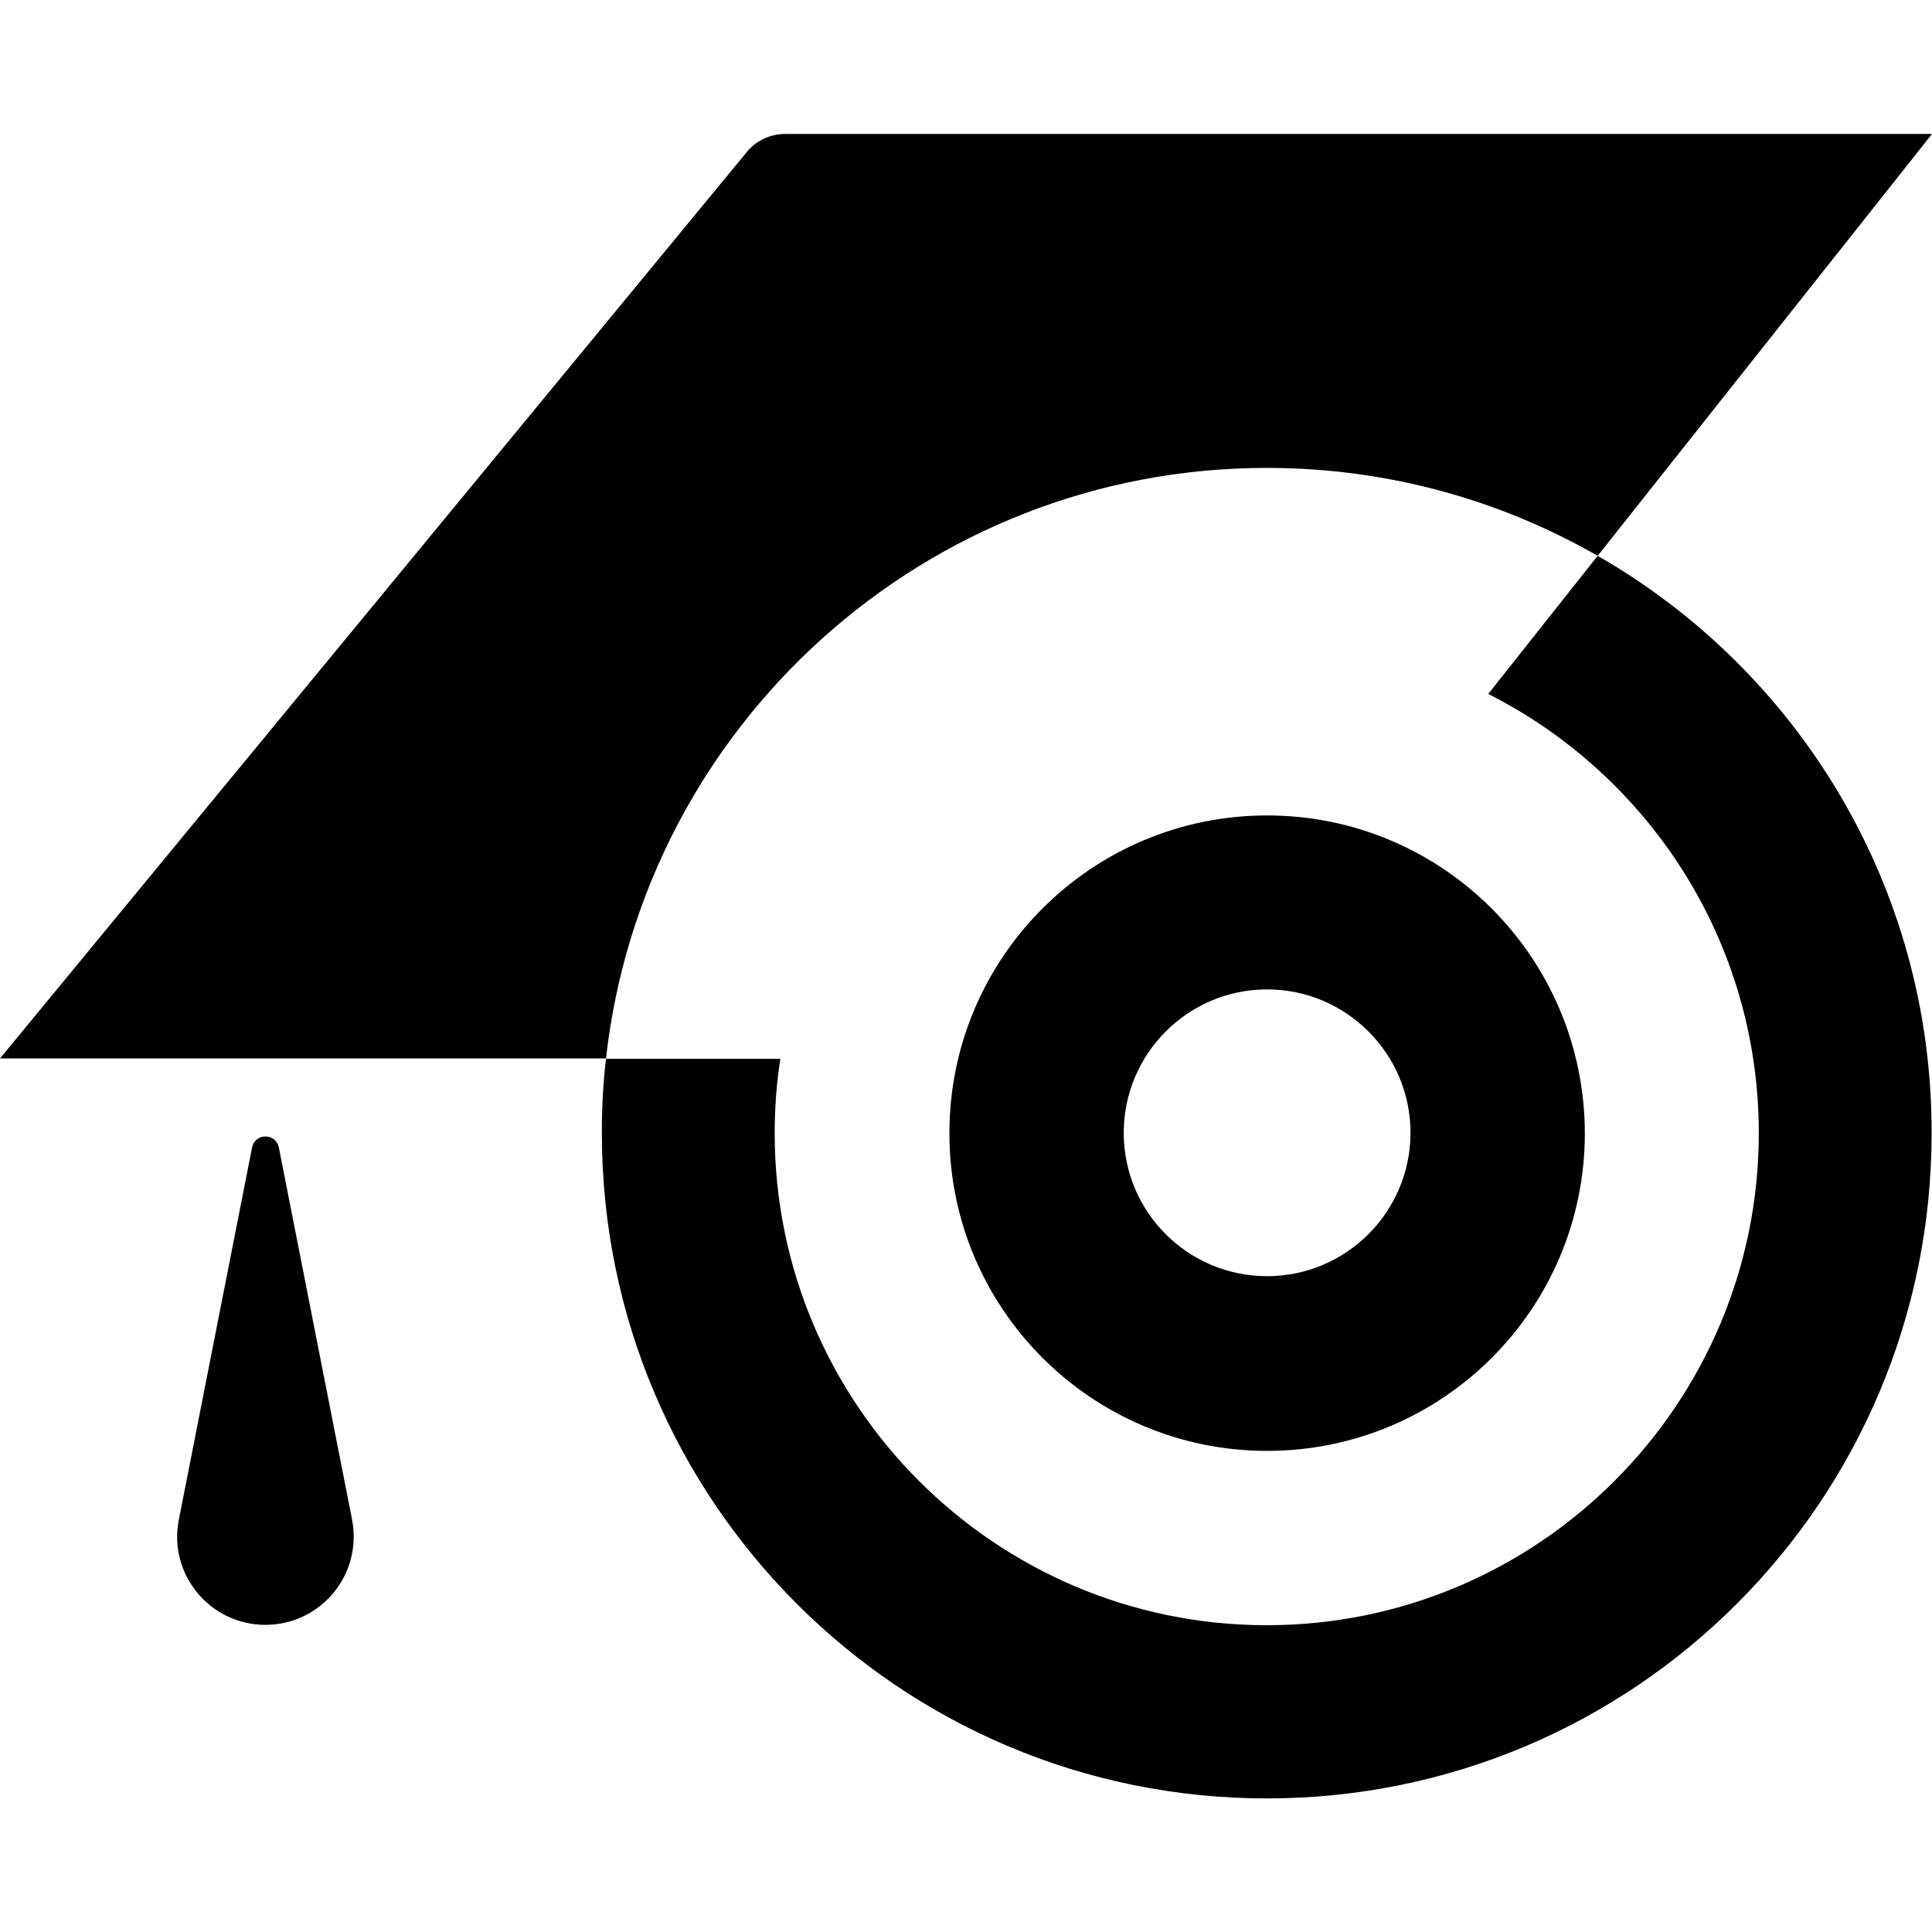 <?xml version="1.0" encoding="utf-8"?>
<!-- Generator: Adobe Illustrator 27.9.4, SVG Export Plug-In . SVG Version: 9.03 Build 54784)  -->
<svg version="1.1" id="Layer_1" xmlns="http://www.w3.org/2000/svg" xmlns:xlink="http://www.w3.org/1999/xlink" x="0px" y="0px"
	 viewBox="0 0 512 512" style="enable-background:new 0 0 512 512;" xml:space="preserve">
<g>
	<path d="M423.4,147.3l-29,36.6c42.5,21.5,71.7,65.5,71.7,116.4c0,71.9-58.5,130.4-130.4,130.4s-130.4-58.5-130.4-130.4
		c0-6.7,0.5-13.3,1.5-19.7h-46.2c-0.8,6.5-1.1,13.1-1.1,19.7c0,97.4,78.9,176.3,176.2,176.3c97.4,0,176.2-78.9,176.2-176.3
		C512,234.8,476.4,177.7,423.4,147.3z"/>
	<path d="M70.3,430.6L70.3,430.6c-14.7,0-25.8-13.5-22.9-27.9l19.4-98.6c0.8-3.9,6.3-3.9,7.1,0l19.4,98.6
		C96.1,417.2,85.1,430.6,70.3,430.6z"/>
	<path d="M512,35.5l-88.6,111.8c-25.8-14.8-55.7-23.3-87.7-23.3c-90.6,0-165.3,68.5-175.1,156.5H0L197.9,40.3
		c2.5-3.1,6.3-4.8,10.2-4.8H512z"/>
	<g>
		<path d="M335.8,262.2c20.9,0,38,17,38,38c0,20.9-17,38-38,38s-38-17-38-38C297.8,279.3,314.8,262.2,335.8,262.2 M335.8,216.1
			c-46.5,0-84.2,37.7-84.2,84.2s37.7,84.2,84.2,84.2s84.2-37.7,84.2-84.2C419.9,253.7,382.2,216.1,335.8,216.1L335.8,216.1z"/>
	</g>
</g>
</svg>
